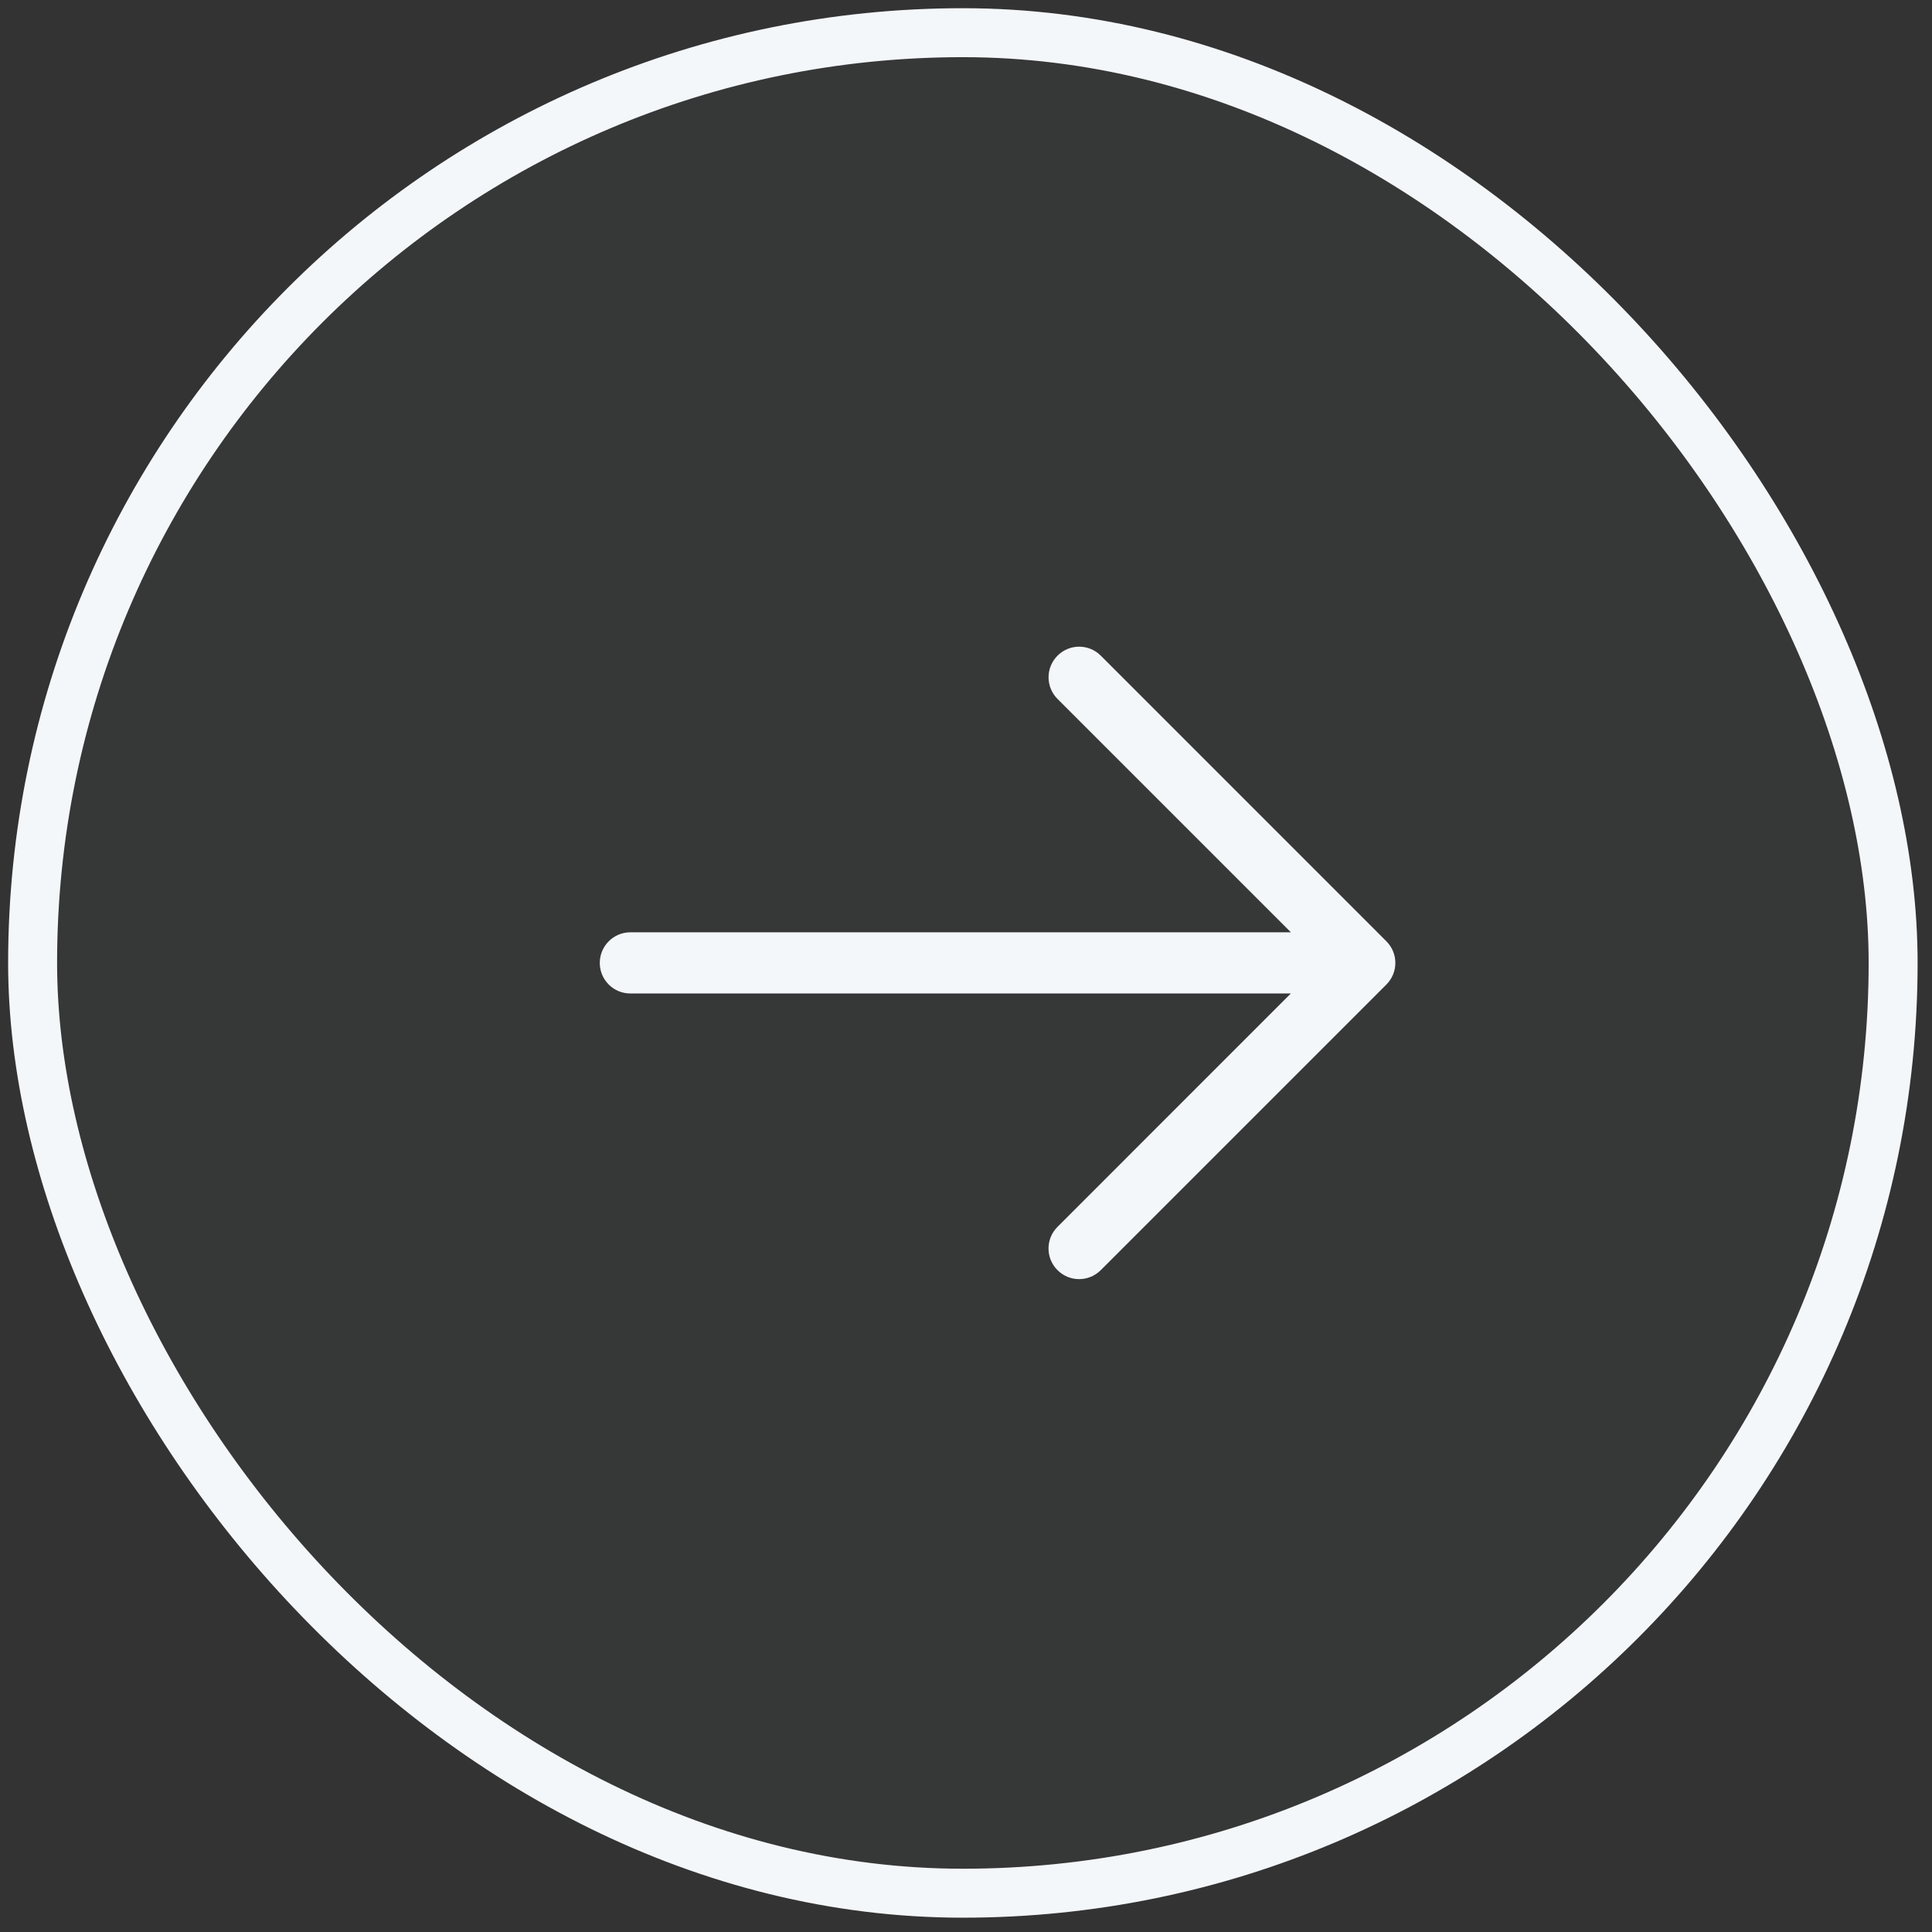 <svg width="50" height="50" viewBox="0 0 50 50" fill="none" xmlns="http://www.w3.org/2000/svg">
<rect x="0" y="0" width="50" height="50" fill="#333333" stroke="none"/>
<rect x="48.994" y="48.996" width="48.15" height="48.15" rx="24.075" transform="rotate(-180 48.994 48.996)" fill="#ECFAFA" fill-opacity="0.02"/>
<rect x="48.994" y="48.996" width="48.15" height="48.15" rx="24.075" transform="rotate(-180 48.994 48.996)" stroke="#F4F7FA" stroke-width="1.267"/>
<path d="M15.522 24.92C15.522 24.483 15.877 24.128 16.314 24.128L33.408 24.128L27.369 18.089C27.059 17.779 27.059 17.278 27.369 16.968C27.523 16.814 27.726 16.736 27.928 16.736C28.131 16.736 28.334 16.813 28.488 16.968L35.879 24.36C36.189 24.669 36.189 25.171 35.879 25.48L28.488 32.871C28.178 33.181 27.677 33.181 27.368 32.871C27.058 32.562 27.058 32.06 27.368 31.751L33.407 25.711L16.314 25.711C15.877 25.712 15.522 25.358 15.522 24.92Z" fill="#F4F7FA"/>
</svg>
